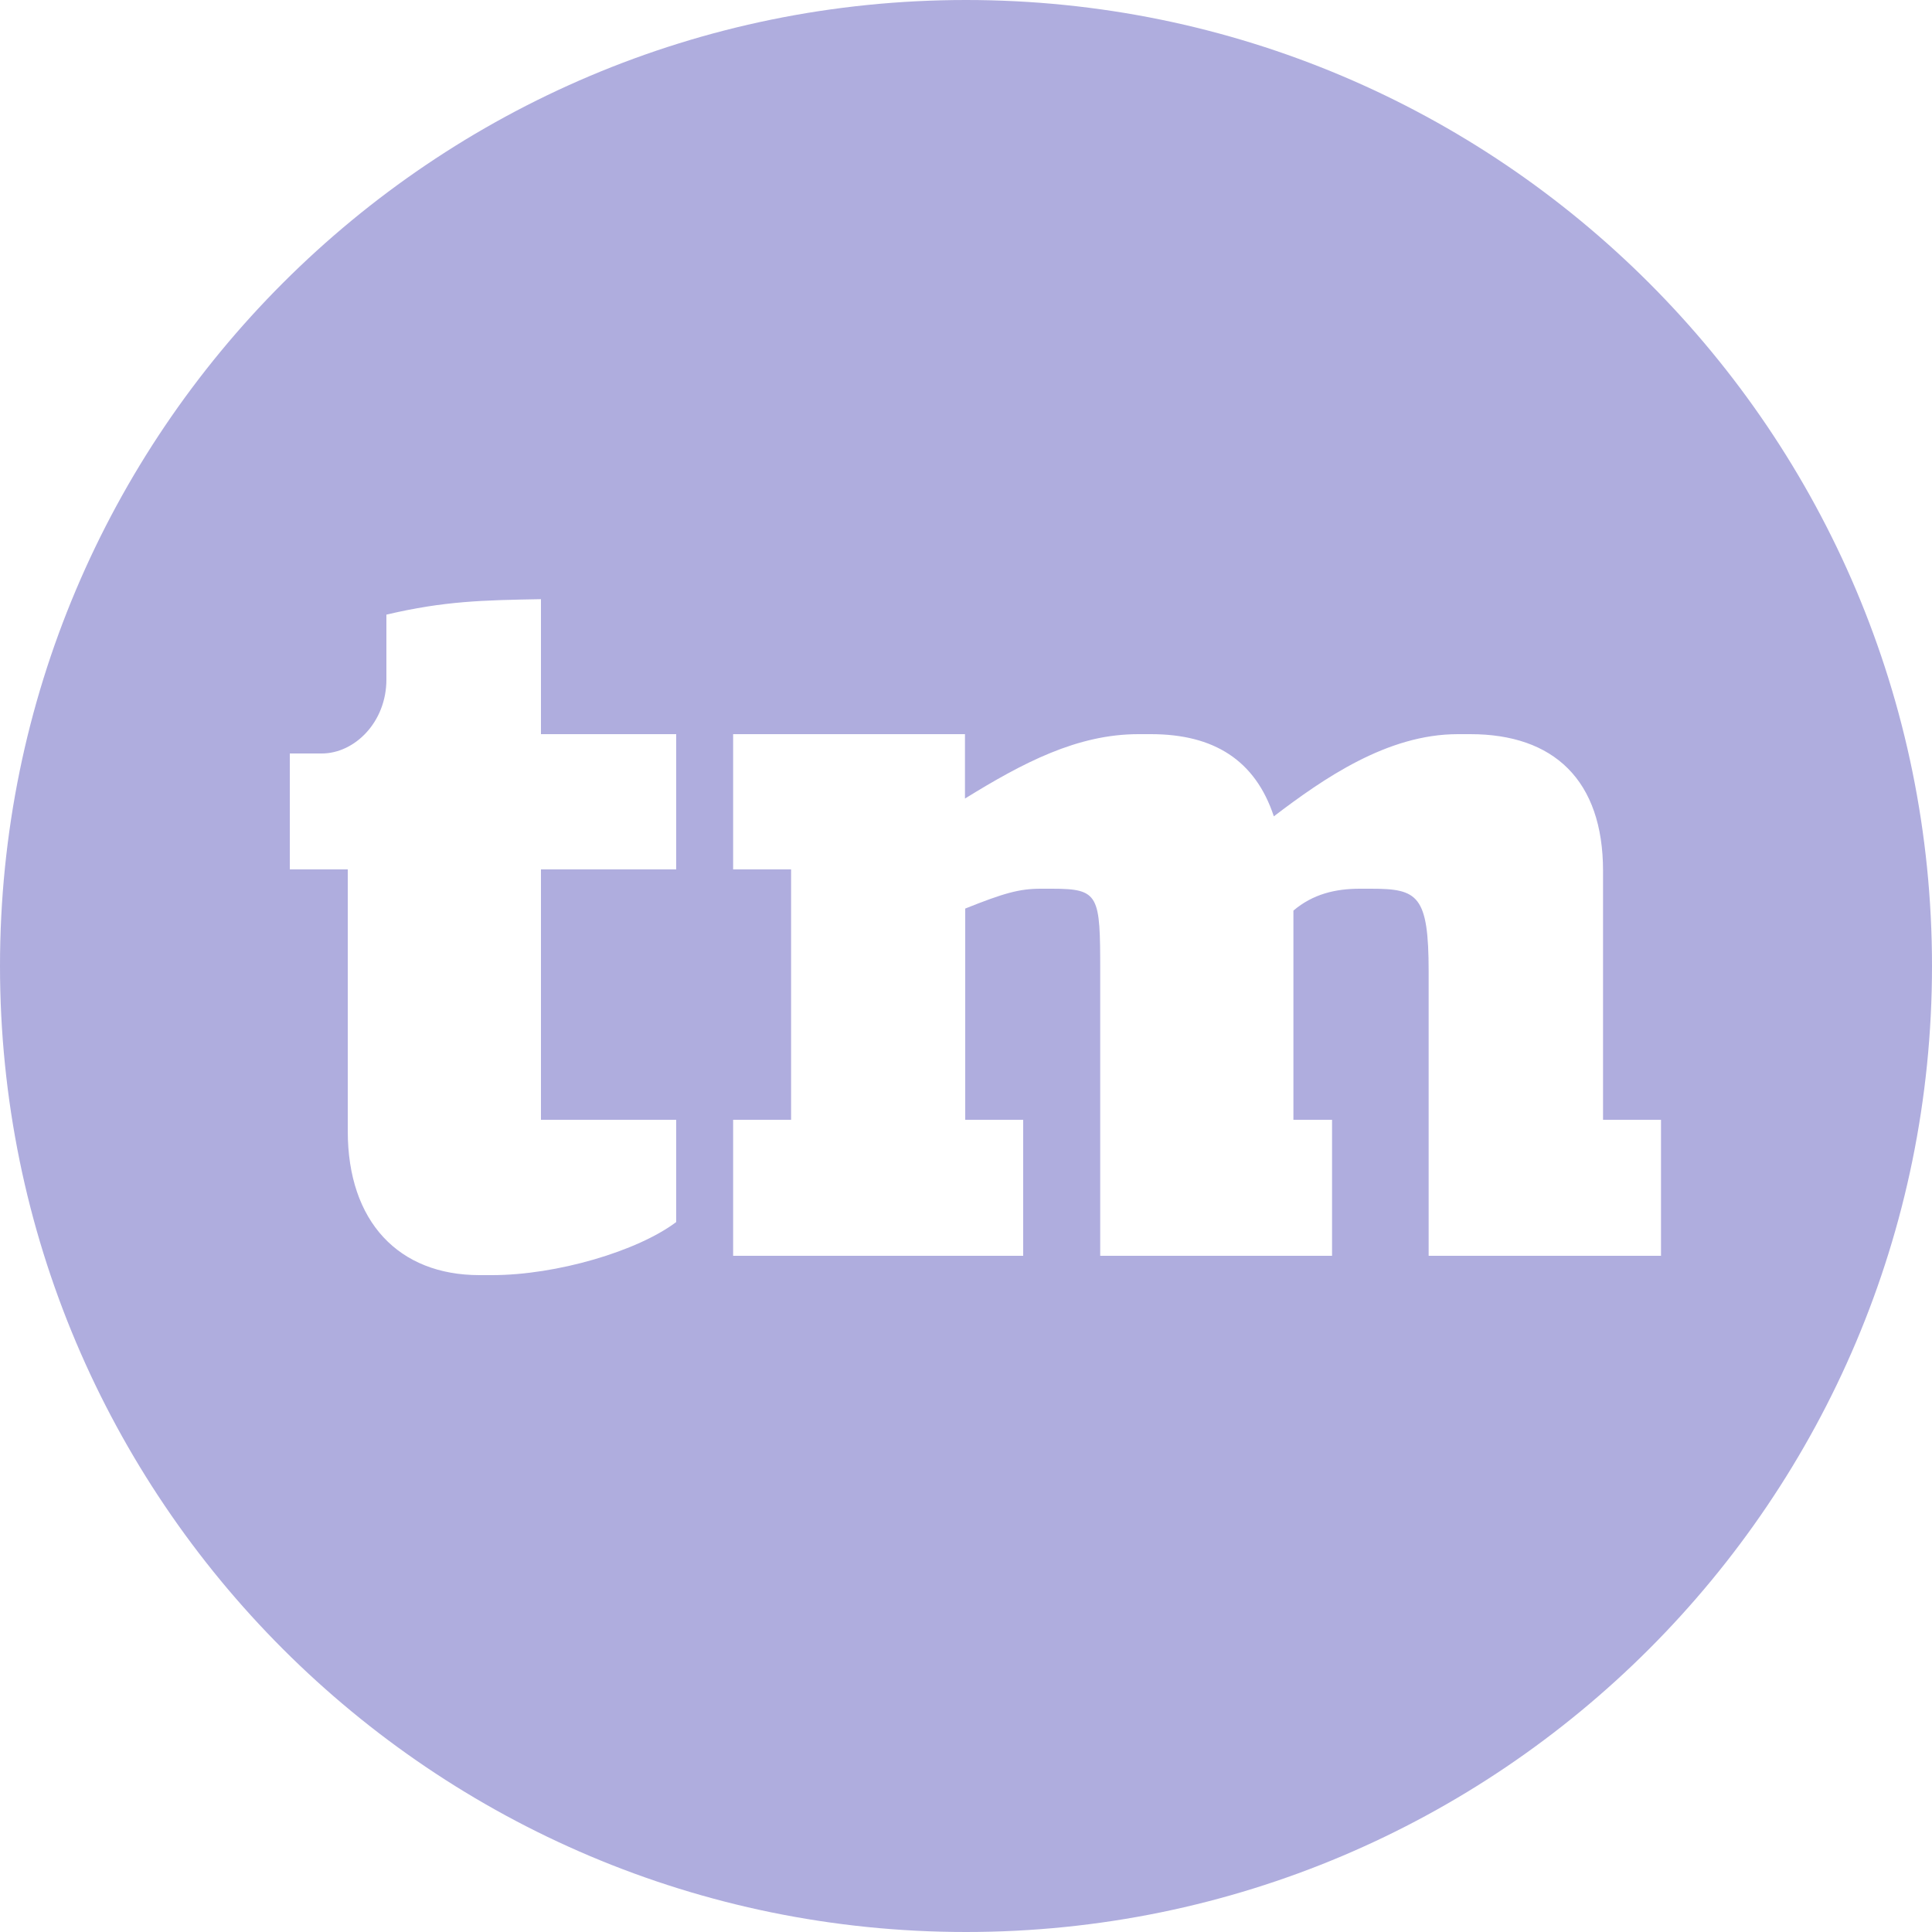 <svg xmlns="http://www.w3.org/2000/svg" version="1.1" xmlns:xlink="http://www.w3.org/1999/xlink" xmlns:svgjs="http://svgjs.dev/svgjs" width="750" height="750"><svg id="SvgjsSvg1001" xmlns="http://www.w3.org/2000/svg" version="1.1" viewBox="0 0 750 750">
  <!-- Generator: Adobe Illustrator 29.5.0, SVG Export Plug-In . SVG Version: 2.1.0 Build 137)  -->
  <path d="M375,0C167.9,0,0,167.9,0,375s167.9,375,375,375,375-167.9,375-375S582.1,0,375,0ZM262.5,474.4c-15,11.3-46.4,20.6-71.5,20.6h-4.9c-31.2,0-51.1-20.6-51.1-55.9v-101.6h-22.5v-45h12.4c12.8,0,25.1-12.2,25.1-28.7v-25.2c22.5-5.3,37.5-5.6,60-6v52.4h52.5v52.5h-52.5v97.2h52.5v39.7h0ZM554.6,487.5v-110.3c0-29.7-4.2-32.2-22.3-32.2h-4.5c-9.4,0-18.2,2.1-25.7,8.5v81.2h15v52.8h-90v-110.3c0-29.7-.3-32.2-18.7-32.2h-4.4c-8.3,0-14.3,1.7-29.3,7.7v82h22.5v52.8h-112.6v-52.8h22.5v-97.2h-22.5v-52.5h90v25c22.5-13.9,43.6-25,67.3-25h4.9c24.4,0,40.5,10.1,47.7,31.9,19.2-14.6,44-31.9,71.4-31.9h4.9c32.3,0,51.5,17.8,51.5,53.1v96.6h22.5v52.8h-90.2Z" fill="#afadde"></path>
</svg><style>@media (prefers-color-scheme: light) { :root { filter: none; } }
@media (prefers-color-scheme: dark) { :root { filter: none; } }
</style></svg>